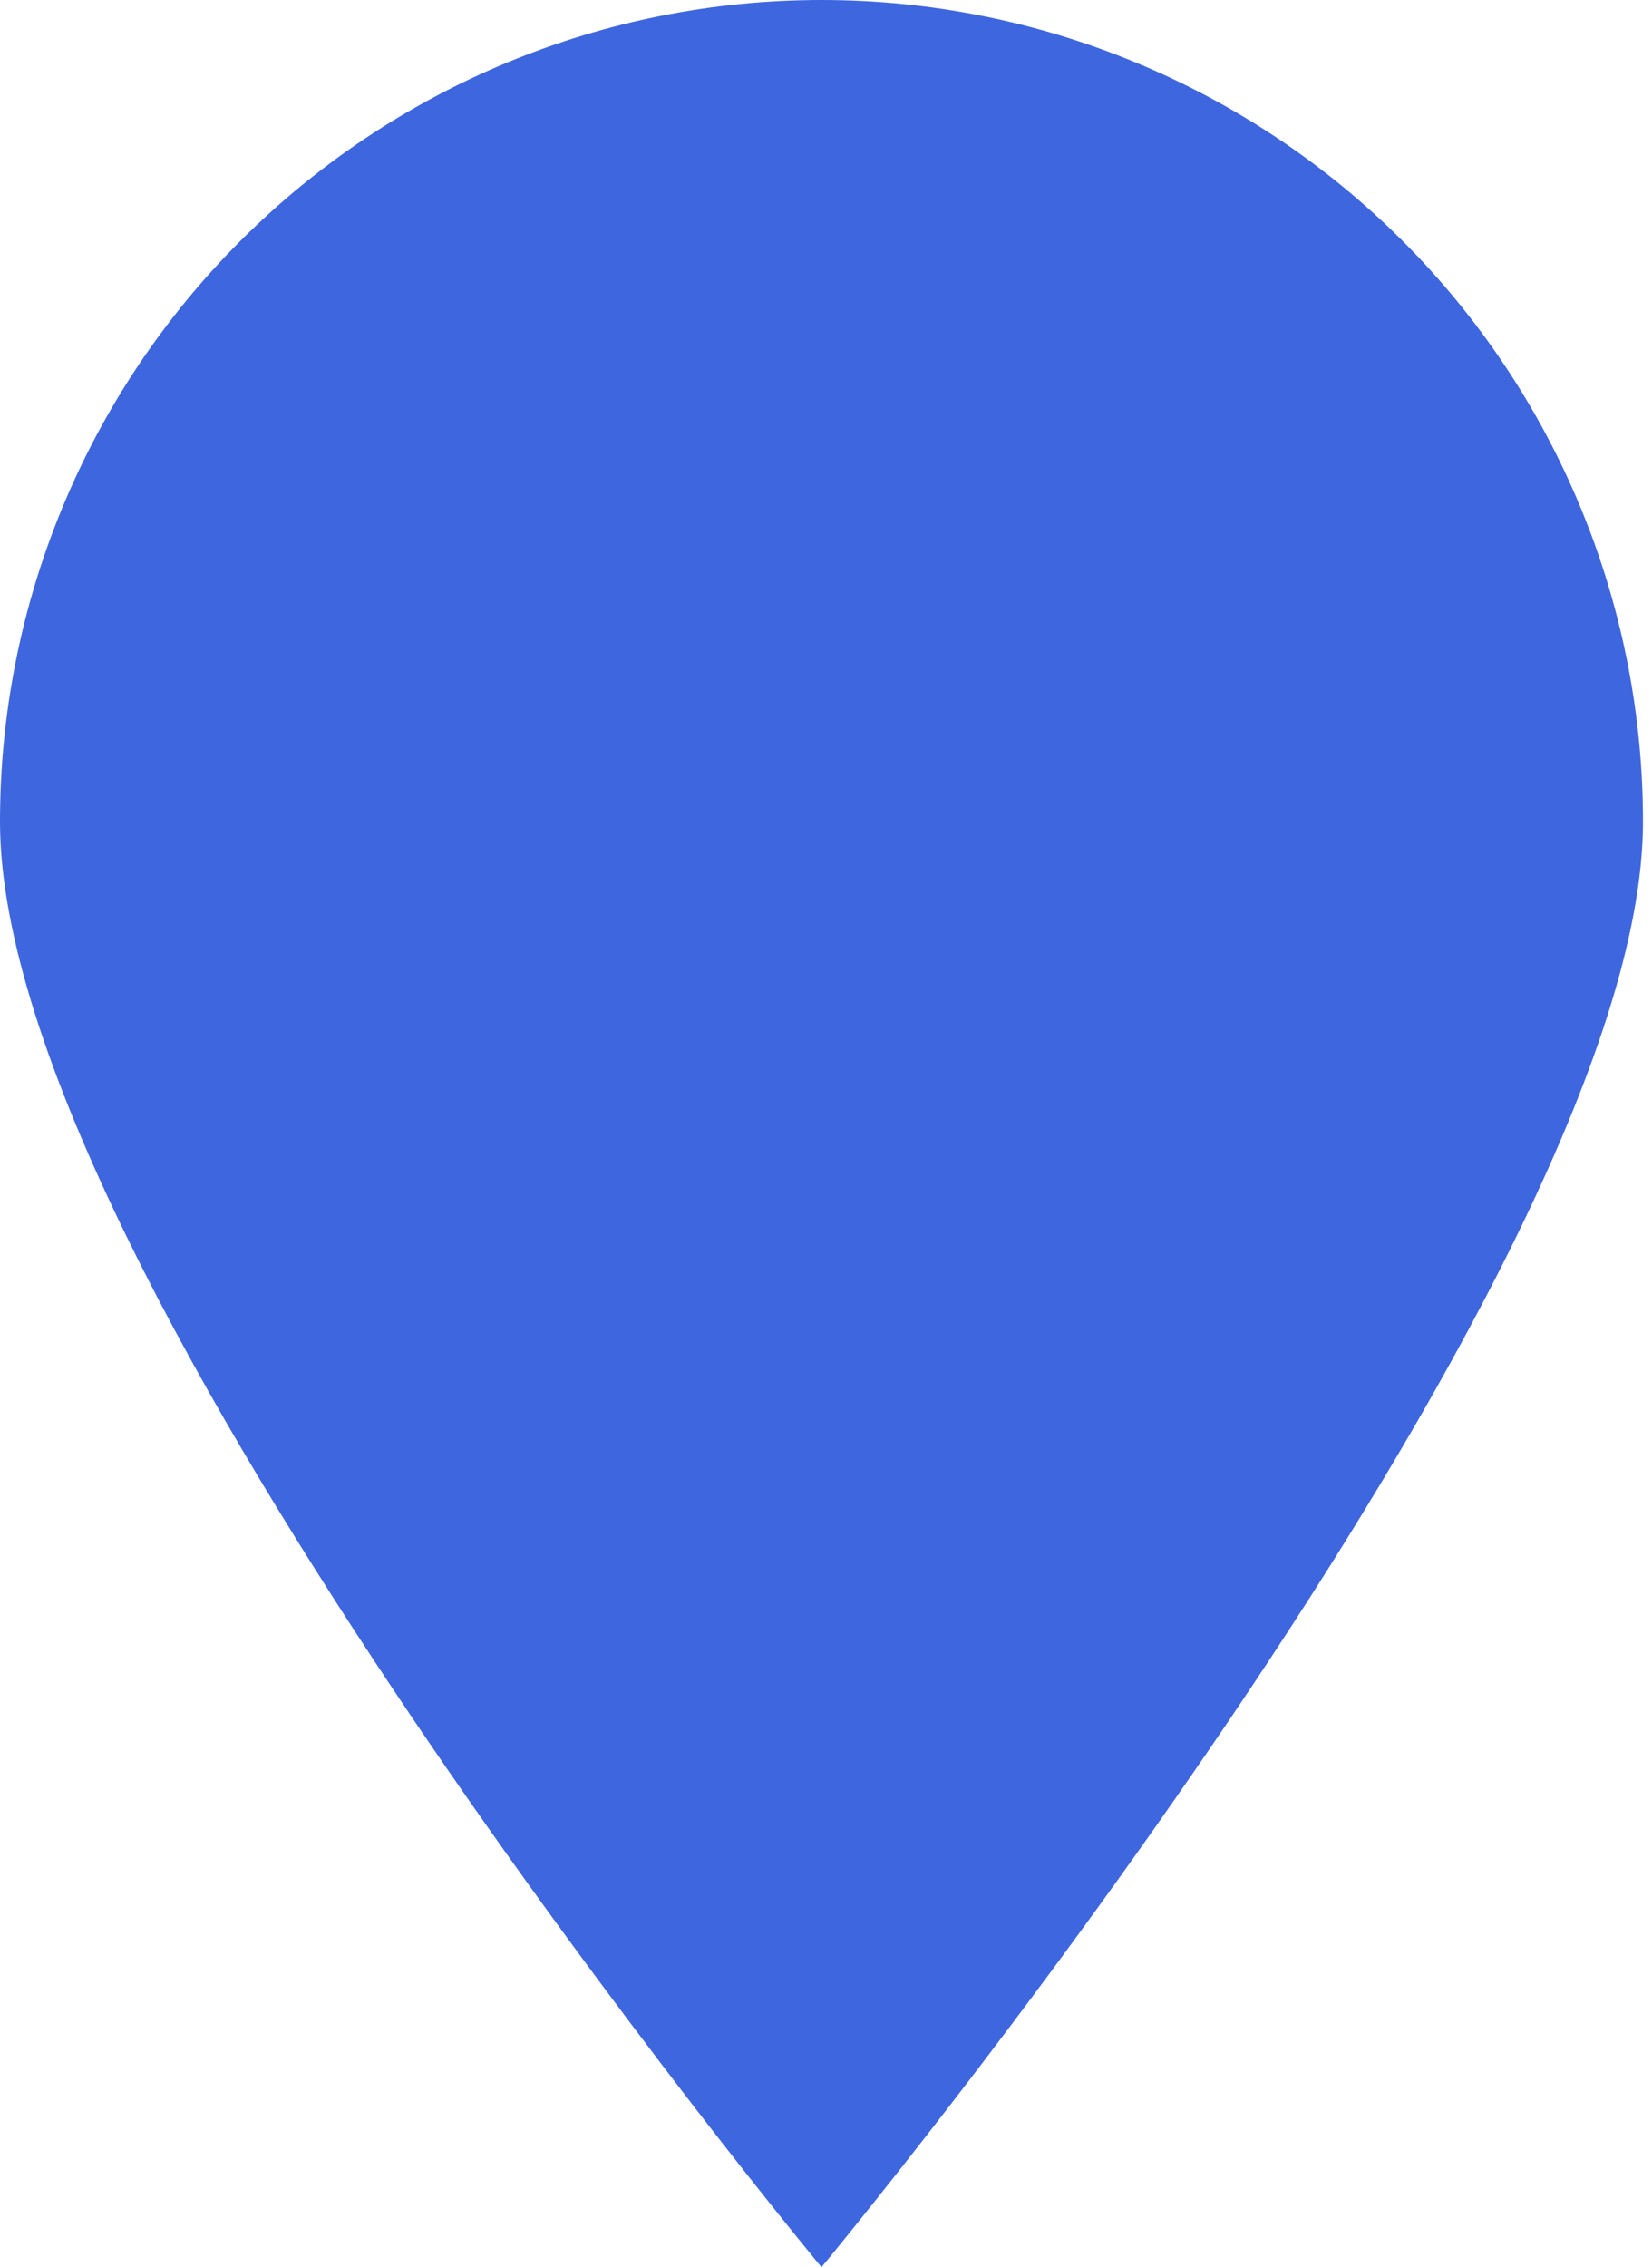 <svg width="43" height="59" viewBox="0 0 43 59" fill="none" xmlns="http://www.w3.org/2000/svg">
<path d="M42.765 21.383C42.765 33.262 21.383 59 21.383 59C21.383 59 0 33.262 0 21.383C0 15.712 2.253 10.273 6.263 6.263C10.273 2.253 15.712 0 21.383 0C27.054 0 32.492 2.253 36.502 6.263C40.512 10.273 42.765 15.712 42.765 21.383Z" fill="#3E66DF"/>
</svg>

